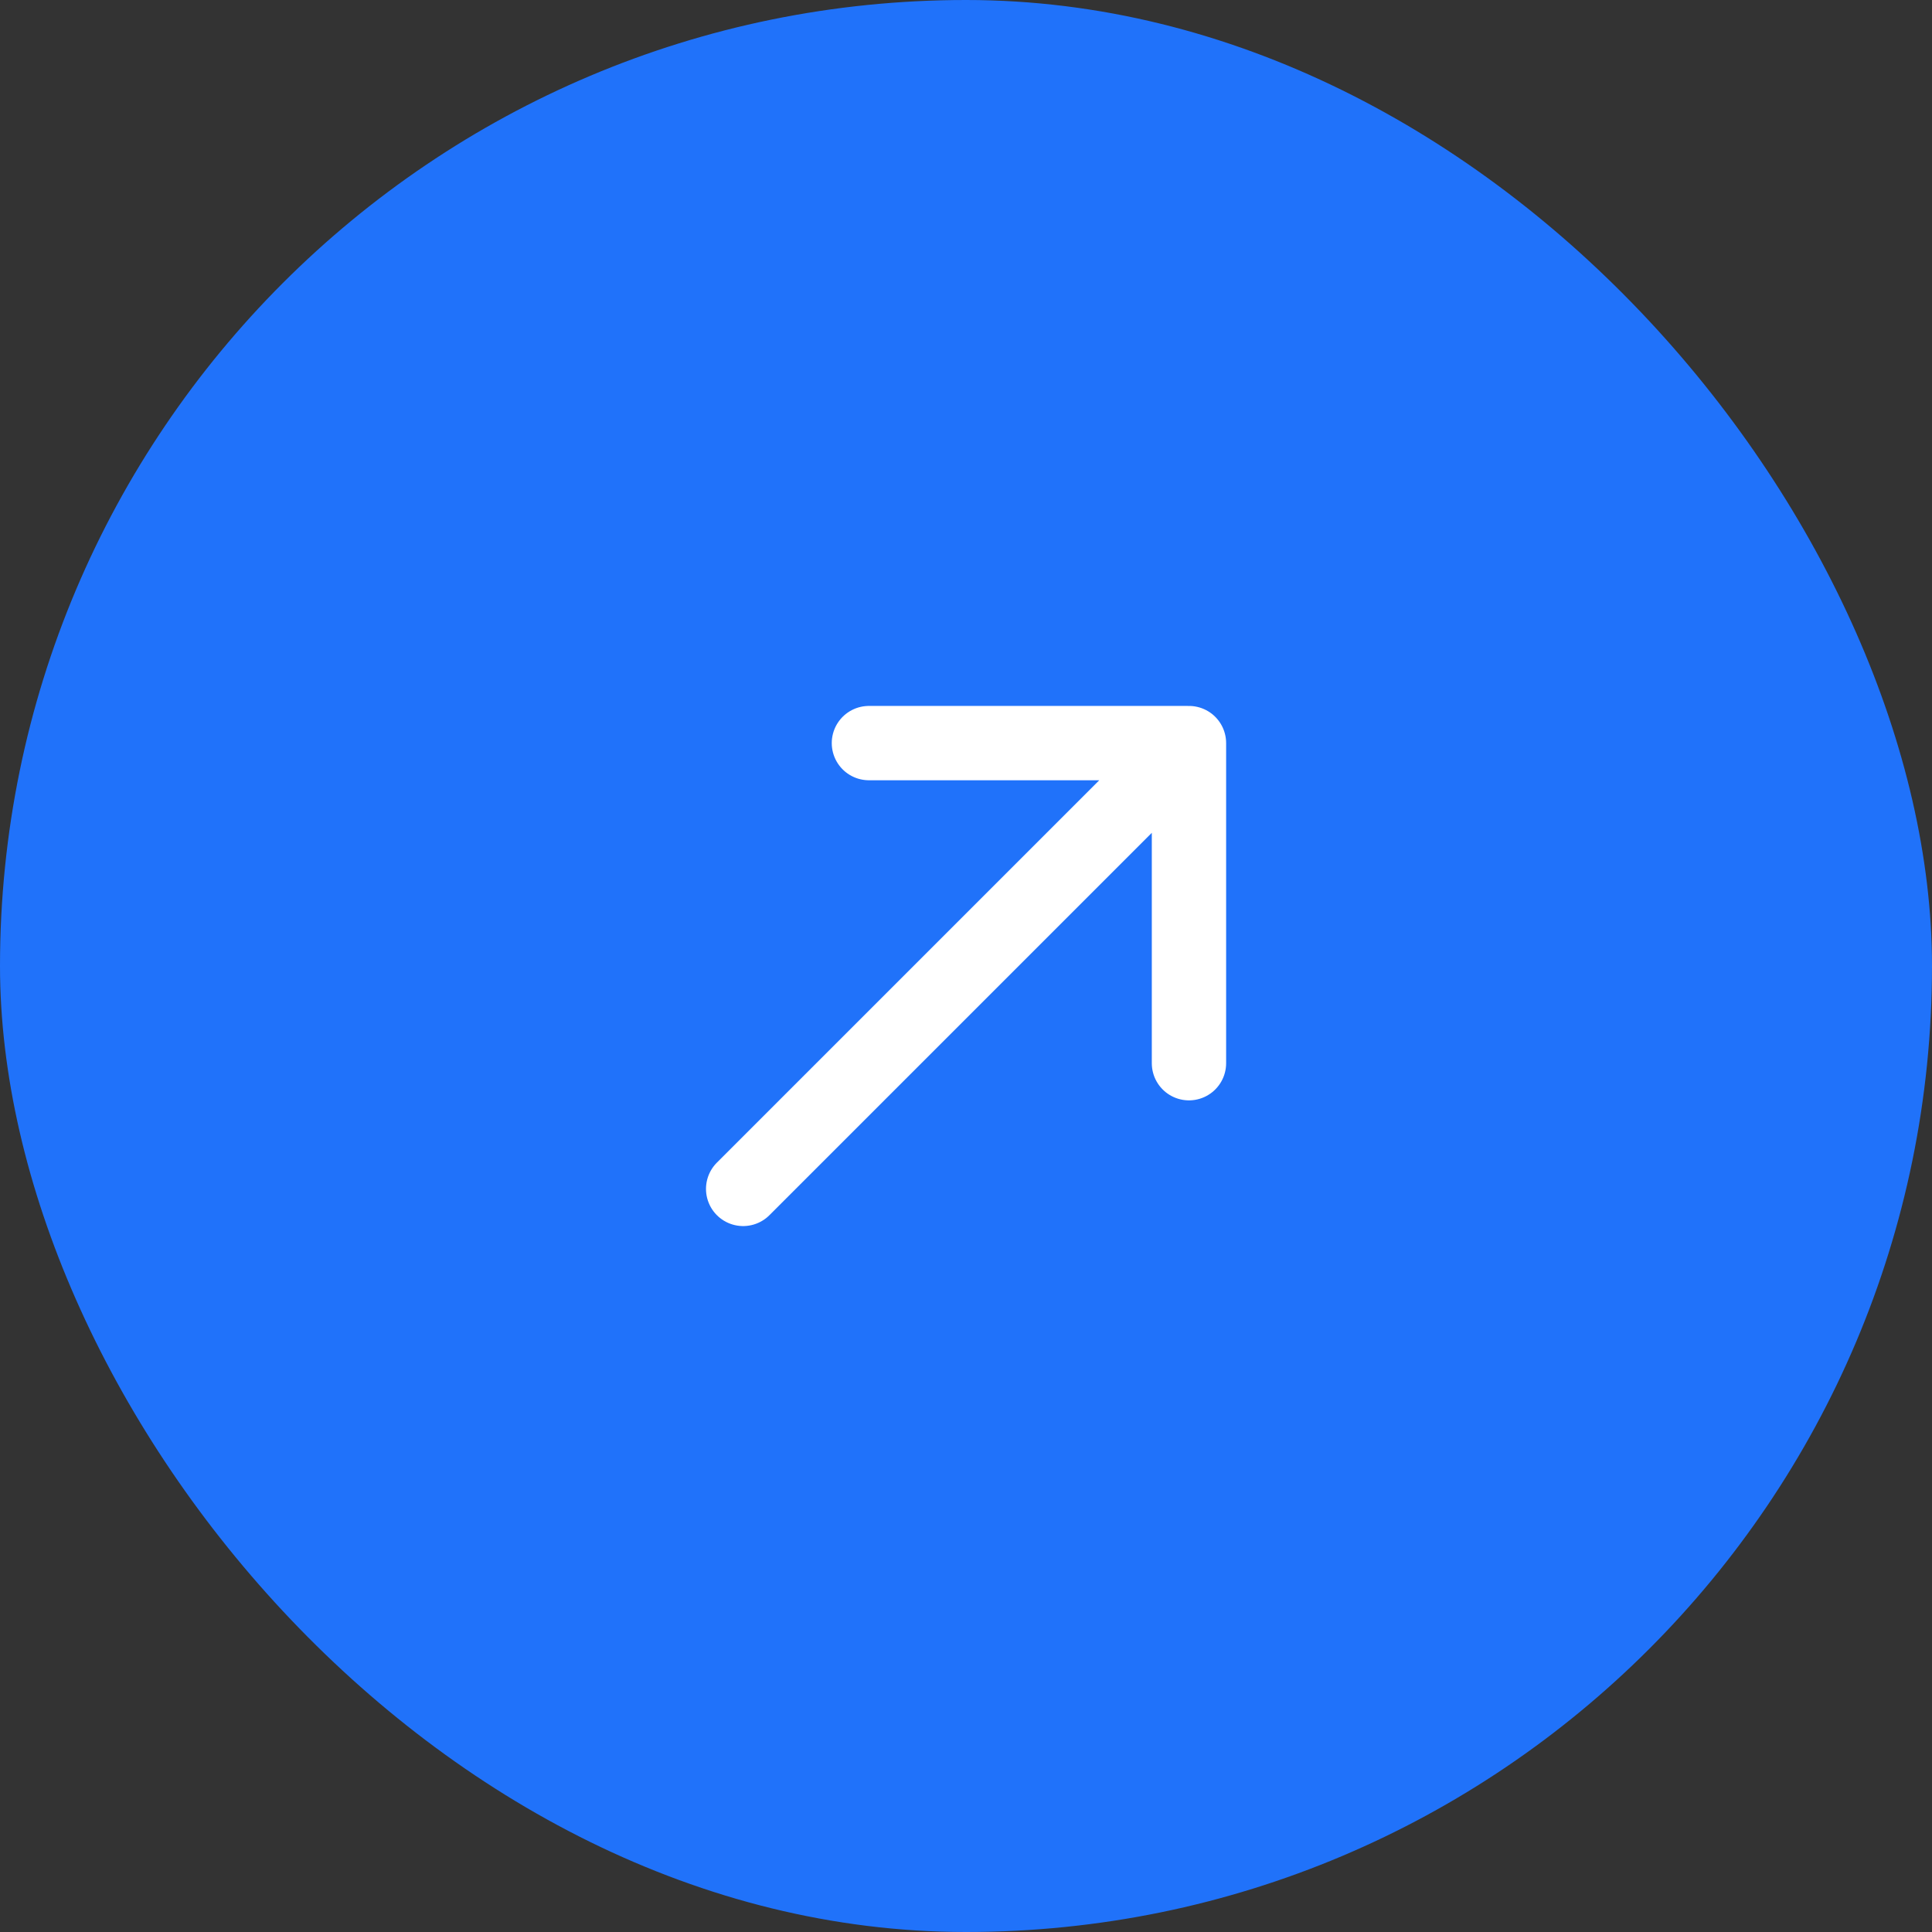 <?xml version="1.0" encoding="UTF-8"?> <svg xmlns="http://www.w3.org/2000/svg" width="32" height="32" viewBox="0 0 32 32" fill="none"><rect x="0" y="0" width="32" height="32" fill="#333333" stroke="none"/> <rect width="32" height="32" rx="16" fill="#2072FA"></rect> <path d="M19.693 17.61V12.308M19.693 12.308H14.392M19.693 12.308L12.309 19.692" stroke="white" stroke-width="1.231" stroke-linecap="round"></path> </svg> 